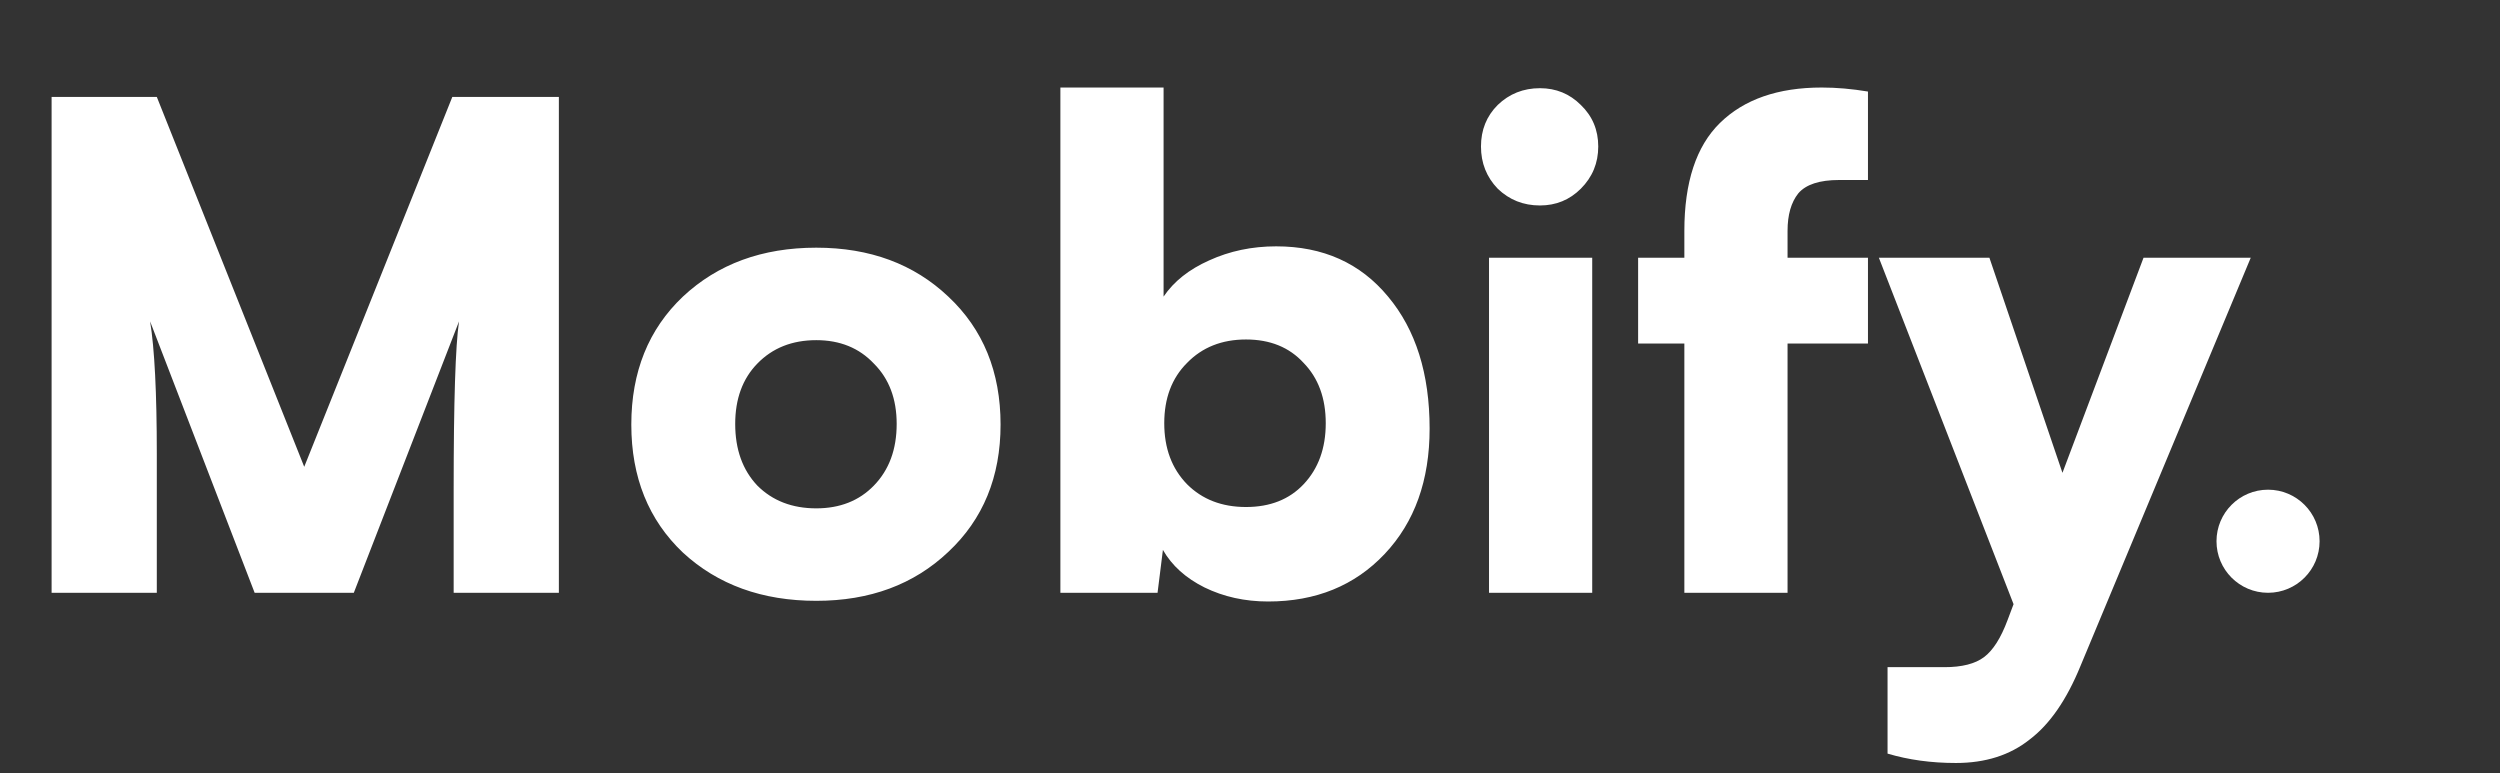 <svg width="97" height="30" viewBox="0 0 97 30" fill="none" xmlns="http://www.w3.org/2000/svg">
<rect x="0" y="0" width="97" height="30" fill="#333333" stroke="none"/>
<g clip-path="url(#clip0_708_8)">
<path d="M6.084 23H2.002V3.76H6.084L11.804 18.112L17.55 3.76H21.684V23H17.602V18.97C17.602 15.59 17.671 13.423 17.81 12.47L13.728 23H9.88L5.824 12.47C5.997 13.527 6.084 15.243 6.084 17.618V23ZM26.497 21.44C25.163 20.175 24.495 18.519 24.495 16.474C24.495 14.429 25.163 12.773 26.497 11.508C27.849 10.243 29.574 9.61 31.672 9.61C33.752 9.61 35.459 10.243 36.794 11.508C38.145 12.773 38.822 14.429 38.822 16.474C38.822 18.502 38.145 20.149 36.794 21.414C35.459 22.679 33.752 23.312 31.672 23.312C29.574 23.312 27.849 22.688 26.497 21.44ZM28.526 16.448C28.526 17.436 28.811 18.233 29.384 18.84C29.973 19.429 30.735 19.724 31.672 19.724C32.59 19.724 33.336 19.429 33.907 18.84C34.497 18.233 34.791 17.436 34.791 16.448C34.791 15.477 34.497 14.697 33.907 14.108C33.336 13.501 32.59 13.198 31.672 13.198C30.735 13.198 29.973 13.501 29.384 14.108C28.811 14.697 28.526 15.477 28.526 16.448ZM44.913 23H41.143V3.396H45.147V11.508C45.545 10.919 46.135 10.451 46.915 10.104C47.712 9.74 48.579 9.558 49.515 9.558C51.335 9.558 52.782 10.208 53.857 11.508C54.931 12.791 55.469 14.498 55.469 16.63C55.469 18.641 54.888 20.261 53.727 21.492C52.565 22.723 51.057 23.338 49.203 23.338C48.301 23.338 47.478 23.156 46.733 22.792C46.005 22.428 45.467 21.943 45.121 21.336L44.913 23ZM46.057 14.082C45.467 14.671 45.173 15.451 45.173 16.422C45.173 17.393 45.467 18.181 46.057 18.788C46.646 19.377 47.409 19.672 48.345 19.672C49.281 19.672 50.026 19.377 50.581 18.788C51.153 18.181 51.439 17.393 51.439 16.422C51.439 15.451 51.153 14.671 50.581 14.082C50.026 13.475 49.281 13.172 48.345 13.172C47.409 13.172 46.646 13.475 46.057 14.082ZM59.75 7.972C59.108 7.972 58.562 7.755 58.112 7.322C57.678 6.871 57.462 6.325 57.462 5.684C57.462 5.043 57.678 4.505 58.112 4.072C58.562 3.639 59.108 3.422 59.75 3.422C60.374 3.422 60.902 3.639 61.336 4.072C61.786 4.505 62.012 5.043 62.012 5.684C62.012 6.325 61.786 6.871 61.336 7.322C60.902 7.755 60.374 7.972 59.75 7.972ZM57.774 23V10H61.778V23H57.774ZM63.559 10H65.353V8.96C65.353 7.071 65.813 5.675 66.731 4.774C67.667 3.855 68.985 3.396 70.683 3.396C71.255 3.396 71.853 3.448 72.477 3.552V6.984H71.359C70.597 6.984 70.068 7.157 69.773 7.504C69.496 7.851 69.357 8.336 69.357 8.96V10H72.477V13.328H69.357V23H65.353V13.328H63.559V10ZM73.237 29.24V25.886H75.448C76.124 25.886 76.635 25.756 76.981 25.496C77.328 25.236 77.632 24.759 77.891 24.066L78.126 23.442L72.9 10H77.189L80.023 18.346L83.169 10H87.329L80.725 25.834C80.188 27.151 79.529 28.105 78.749 28.694C77.987 29.301 77.034 29.604 75.889 29.604C74.936 29.604 74.052 29.483 73.237 29.24Z" fill="white"/>
<circle cx="88" cy="21" r="2" fill="white"/>
</g>
<defs>
<clipPath id="clip0_708_8">
<rect width="97" height="30" fill="white"/>
</clipPath>
</defs>
</svg>
